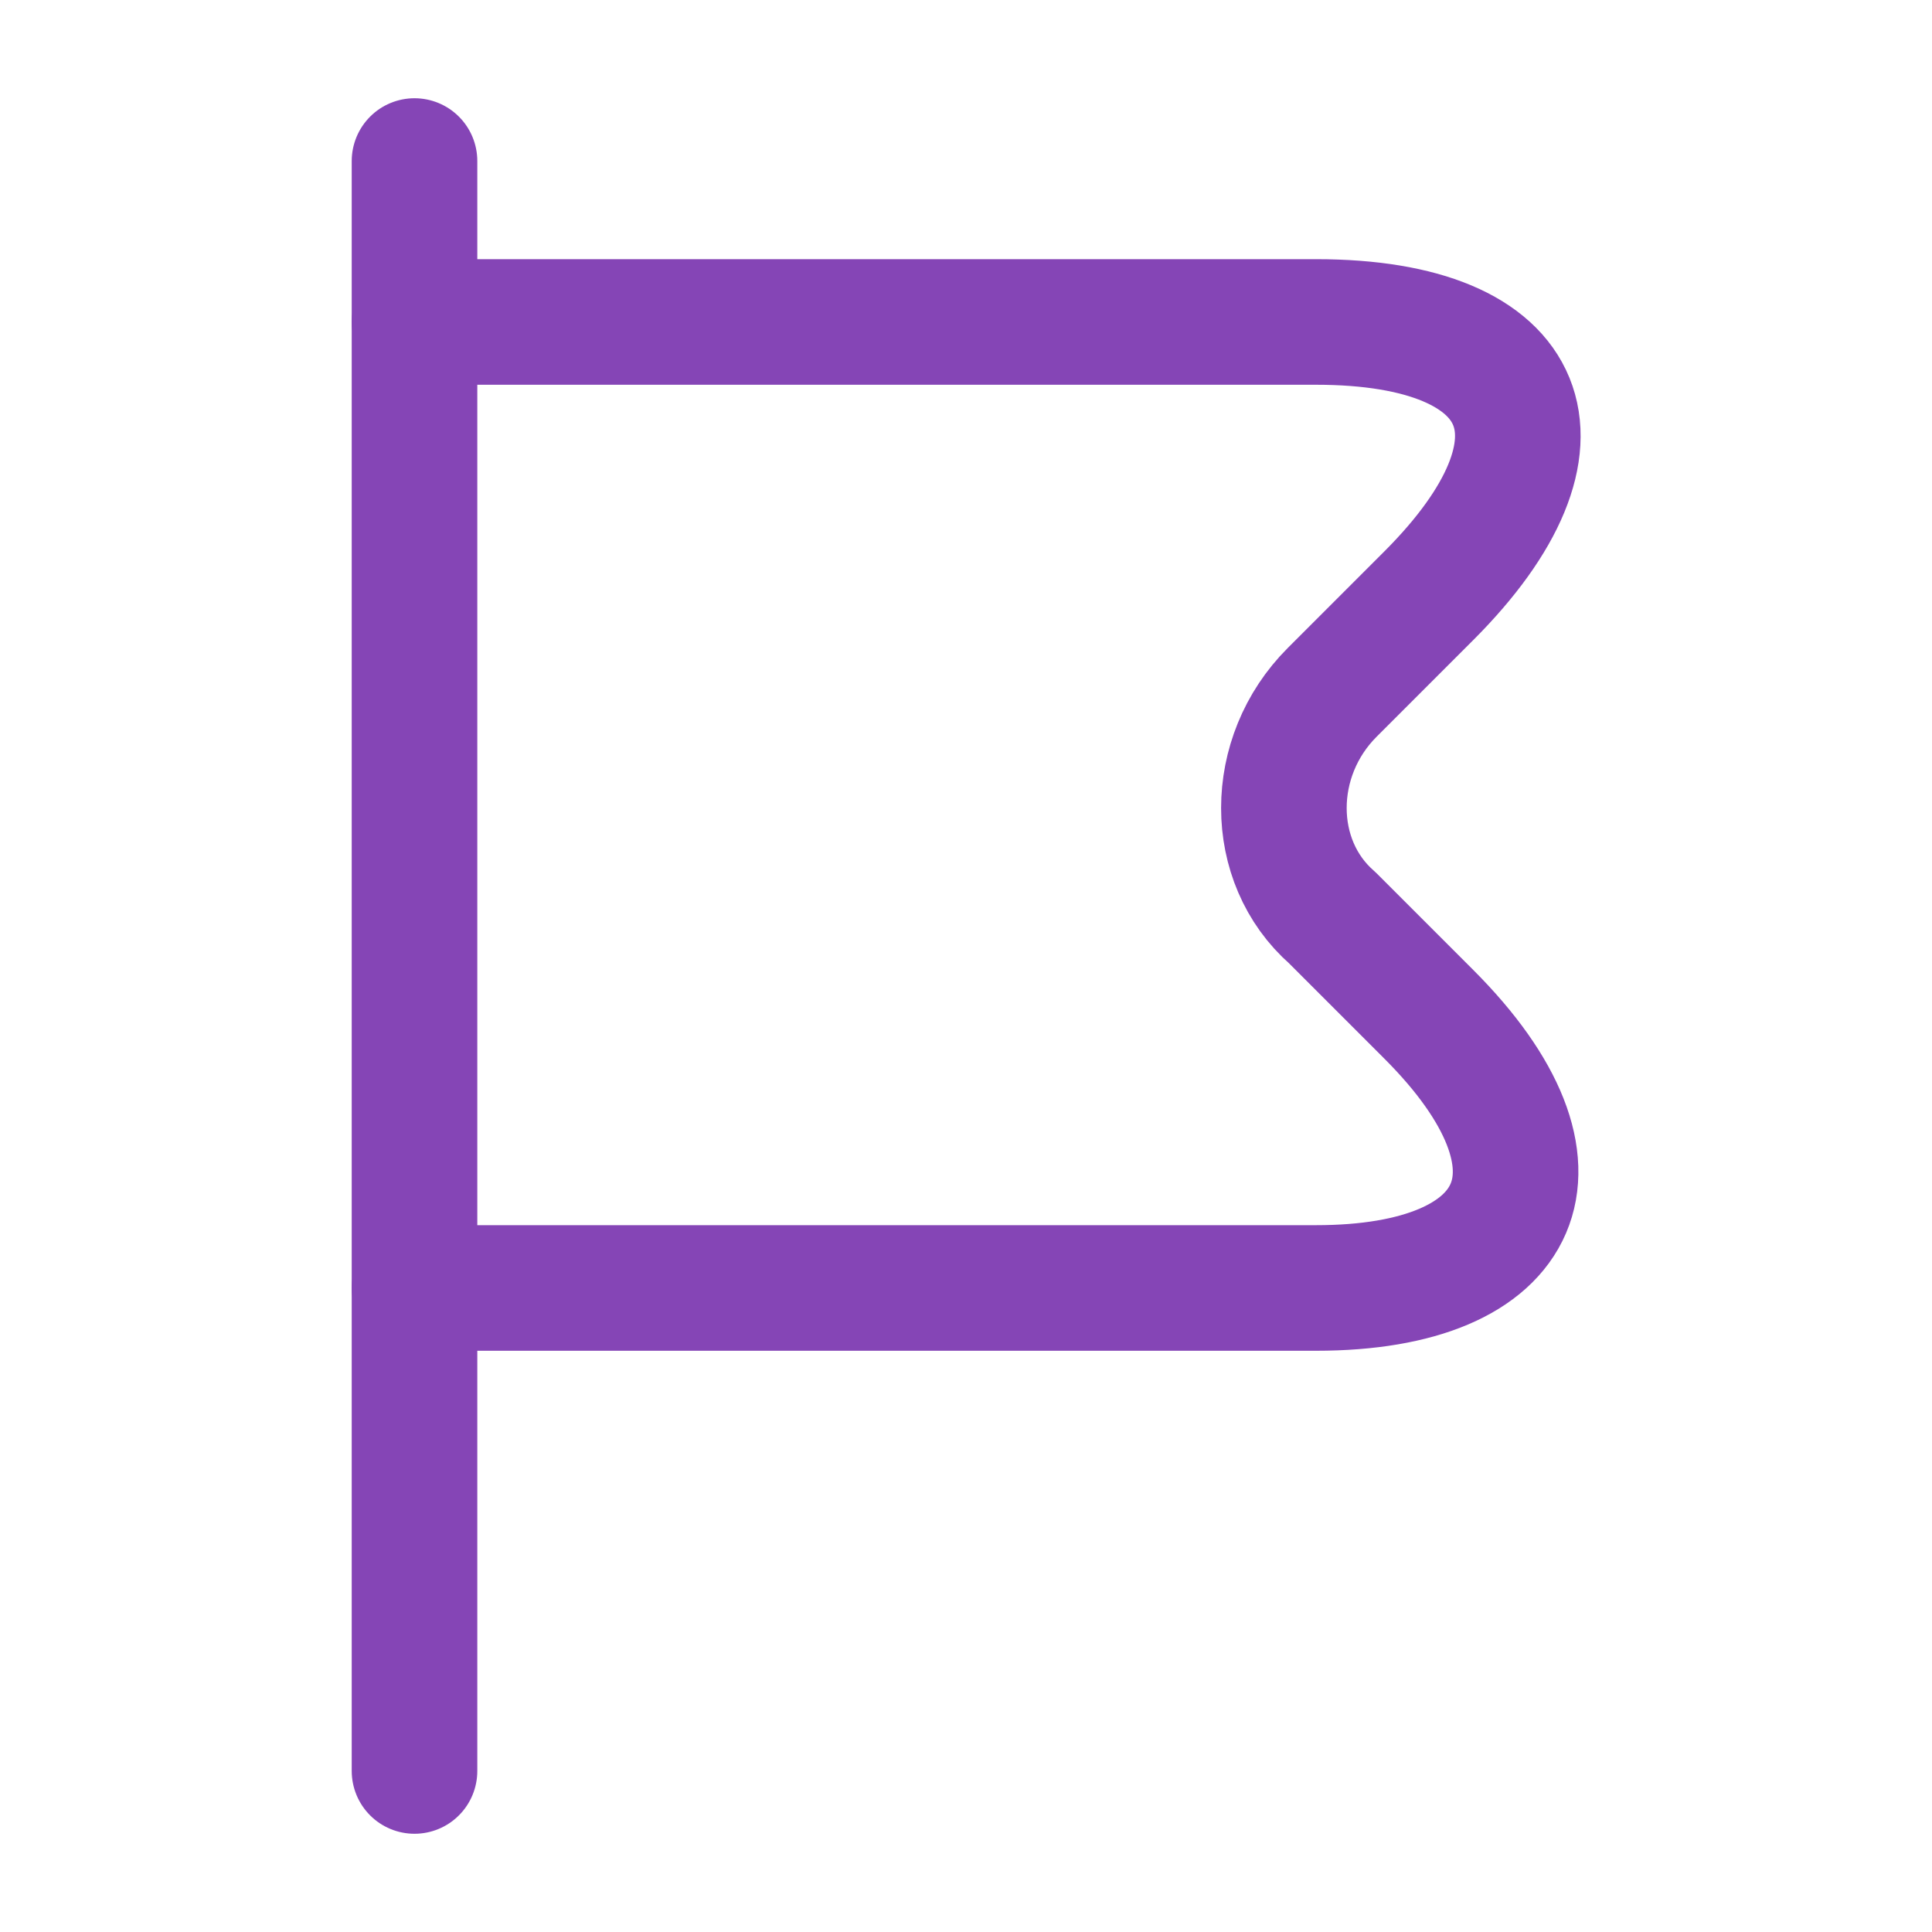 <svg width="20" height="20" viewBox="0 0 20 20" fill="none" xmlns="http://www.w3.org/2000/svg">
<path d="M4.291 1.667V18.333" stroke="#8545B6" stroke-width="1.3" stroke-miterlimit="10" stroke-linecap="round" stroke-linejoin="round"/>
<path d="M4.291 3.333H13.624C15.874 3.333 16.374 4.583 14.791 6.167L13.791 7.167C13.124 7.833 13.124 8.917 13.791 9.5L14.791 10.5C16.374 12.083 15.791 13.333 13.624 13.333H4.291" stroke="#8545B6" stroke-width="1.3" stroke-miterlimit="10" stroke-linecap="round" stroke-linejoin="round"/>
</svg>
